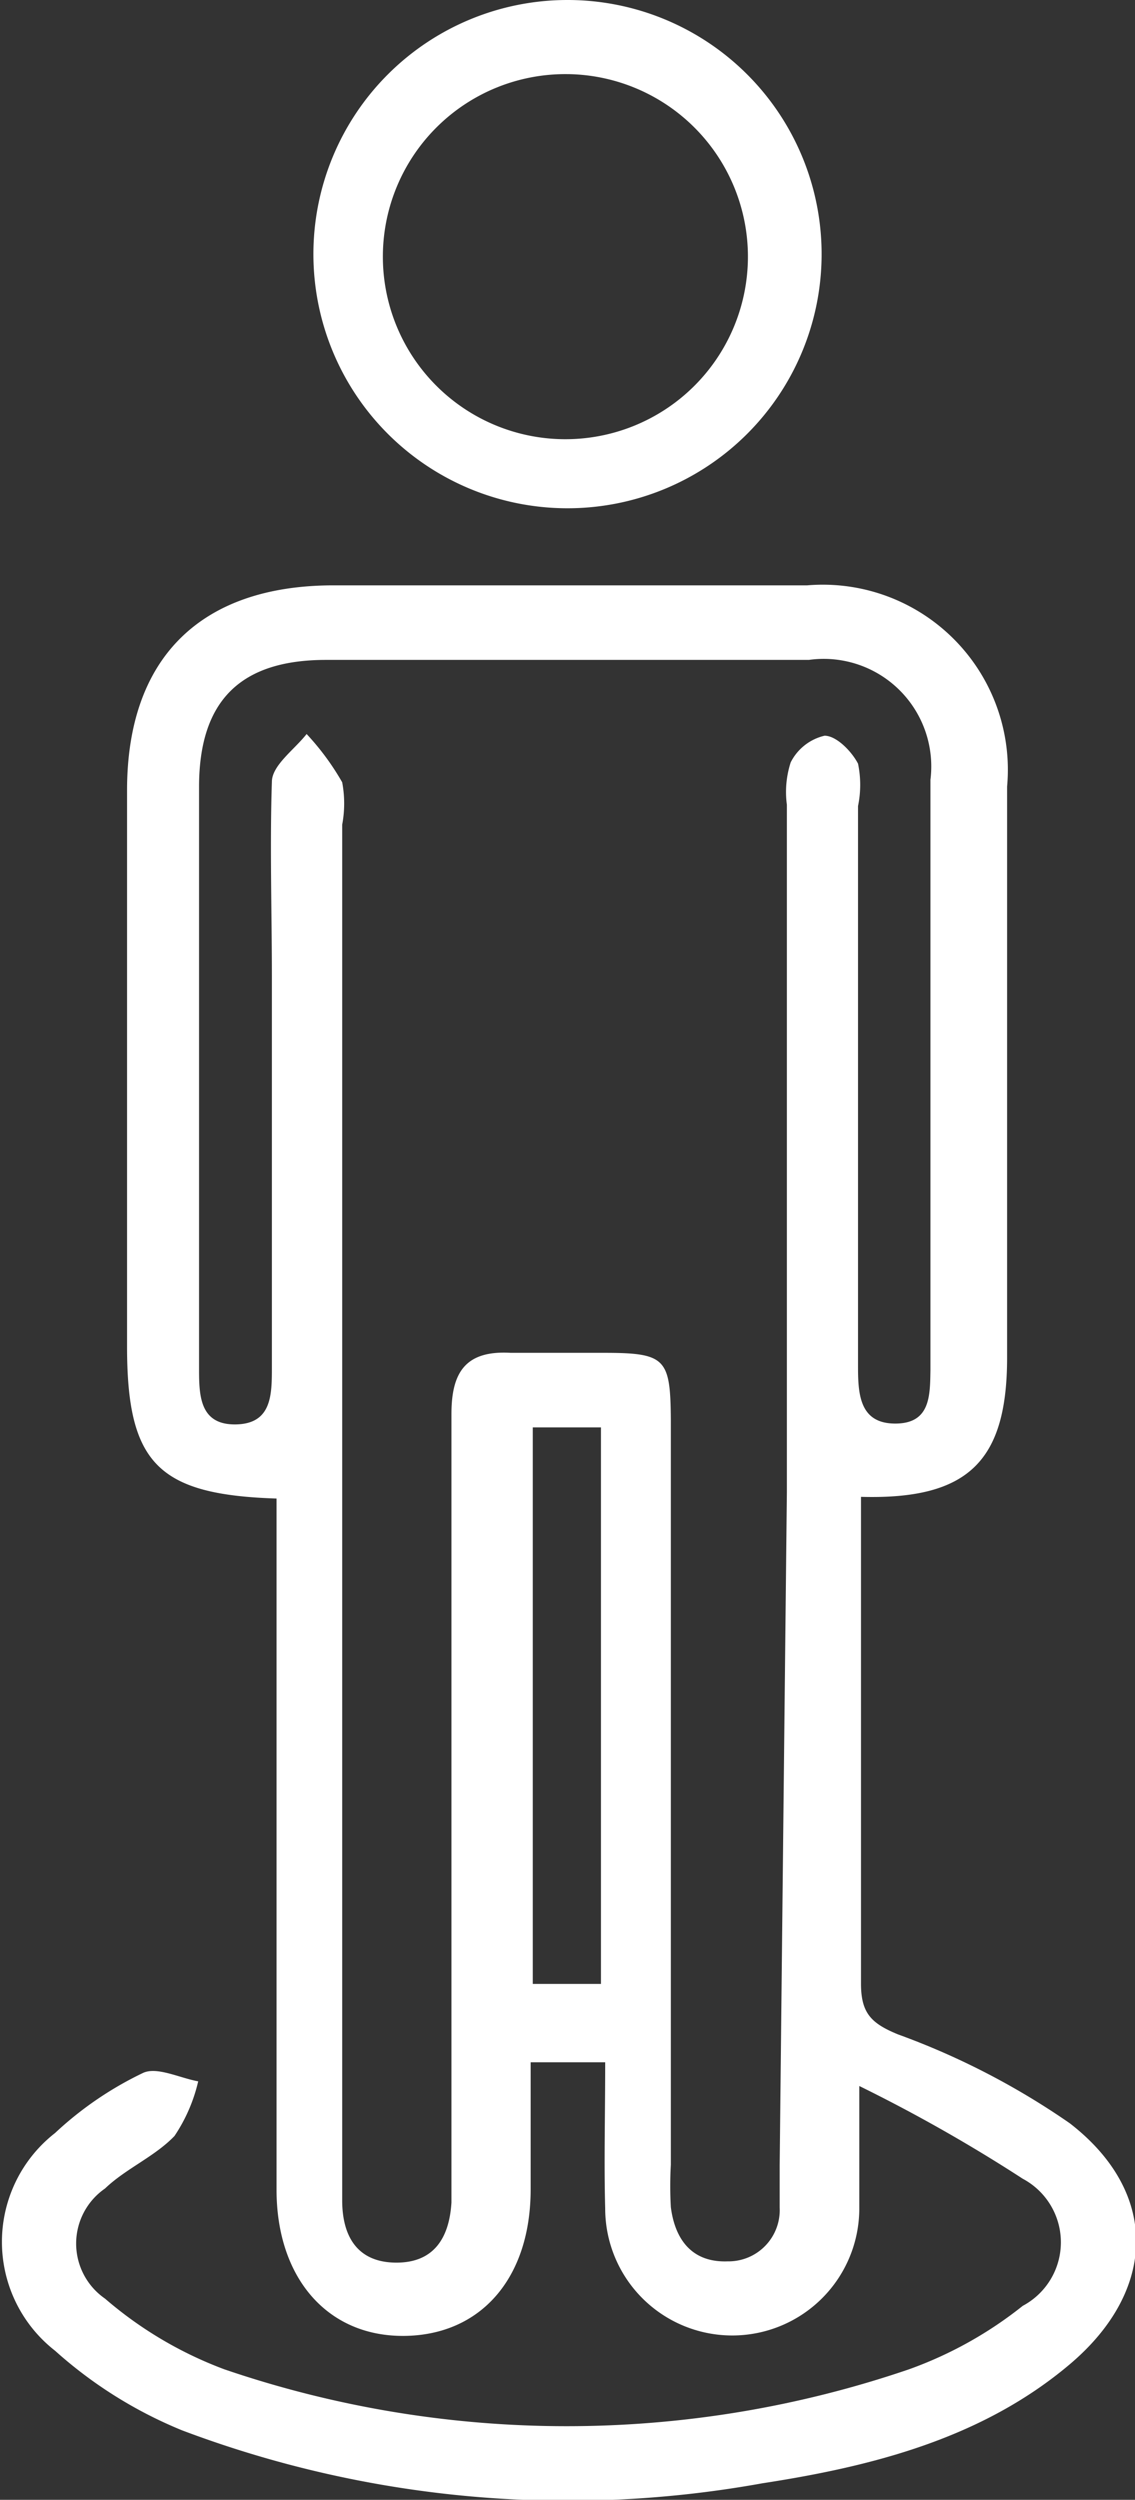 <svg xmlns="http://www.w3.org/2000/svg" viewBox="0 0 26.8 59.02"><rect x="0" y="0" width="26.8" height="59.02" fill="#333333" stroke="none"/><defs><style>.cls-1{fill:#fff;}</style></defs><g id="Capa_2" data-name="Capa 2"><g id="Capa_1-2" data-name="Capa 1"><path class="cls-1" d="M14.29,48.69H12.53c0,1.05,0,2,0,3,0,2.11-1.19,3.45-3,3.46s-3-1.38-3-3.45q0-7.54,0-15.09V35.38C3.73,35.29,3,34.55,3,31.79,3,27.42,3,23,3,18.66c0-3.12,1.73-4.83,4.85-4.84H19.06a4.37,4.37,0,0,1,4.72,4.75q0,6.74,0,13.48c0,2.45-.92,3.36-3.45,3.29v4c0,2.5,0,5,0,7.49,0,.7.24.94.87,1.2a17.74,17.74,0,0,1,4.06,2.1c2.11,1.63,2.07,3.94,0,5.69S20.6,58.23,18,58.63a25.8,25.8,0,0,1-13.7-1.25,10.34,10.34,0,0,1-3-1.88,3.26,3.26,0,0,1,0-5.14,8.24,8.24,0,0,1,2.08-1.42c.33-.15.86.12,1.3.2a3.88,3.88,0,0,1-.56,1.29c-.47.49-1.15.77-1.64,1.24a1.58,1.58,0,0,0,0,2.6A9.28,9.28,0,0,0,5.3,55.94a25,25,0,0,0,16.16,0,9.37,9.37,0,0,0,2.69-1.5,1.7,1.7,0,0,0,0-3,37.41,37.41,0,0,0-3.86-2.19c0,1.21,0,2,0,2.89a3,3,0,0,1-6,0C14.26,51.07,14.29,49.92,14.29,48.69Zm4.29-13.46V19a2.27,2.27,0,0,1,.09-1,1.2,1.2,0,0,1,.8-.63c.28,0,.64.37.79.66a2.46,2.46,0,0,1,0,1q0,6.63,0,13.25c0,.66.05,1.33.88,1.33s.82-.66.83-1.26c0-4.65,0-9.29,0-13.94a2.54,2.54,0,0,0-2.87-2.83c-3.8,0-7.6,0-11.4,0-2,0-3,.94-3,3,0,4.57,0,9.14,0,13.71,0,.63,0,1.35.86,1.34s.86-.7.86-1.35q0-4.61,0-9.22c0-1.53-.05-3.07,0-4.6,0-.39.53-.76.82-1.13a6.09,6.09,0,0,1,.84,1.14,2.71,2.71,0,0,1,0,1V42.85q0,4.56,0,9.1c0,.84.35,1.46,1.26,1.47s1.27-.59,1.32-1.42c0-.35,0-.69,0-1,0-5.87,0-11.75,0-17.62,0-1,.35-1.5,1.4-1.44.73,0,1.46,0,2.19,0,1.47,0,1.58.13,1.59,1.58V51.11a9,9,0,0,0,0,1c.1.78.51,1.31,1.34,1.28a1.21,1.21,0,0,0,1.23-1.27c0-.34,0-.69,0-1Zm-6-1.53V46.84h1.61V33.7Z"/><path class="cls-1" d="M19.4,6.06a6,6,0,1,1-6-6.06A6,6,0,0,1,19.4,6.06Zm-6-4.31a4.31,4.31,0,1,0,4.26,4.36A4.31,4.31,0,0,0,13.42,1.75Z"/></g></g></svg>